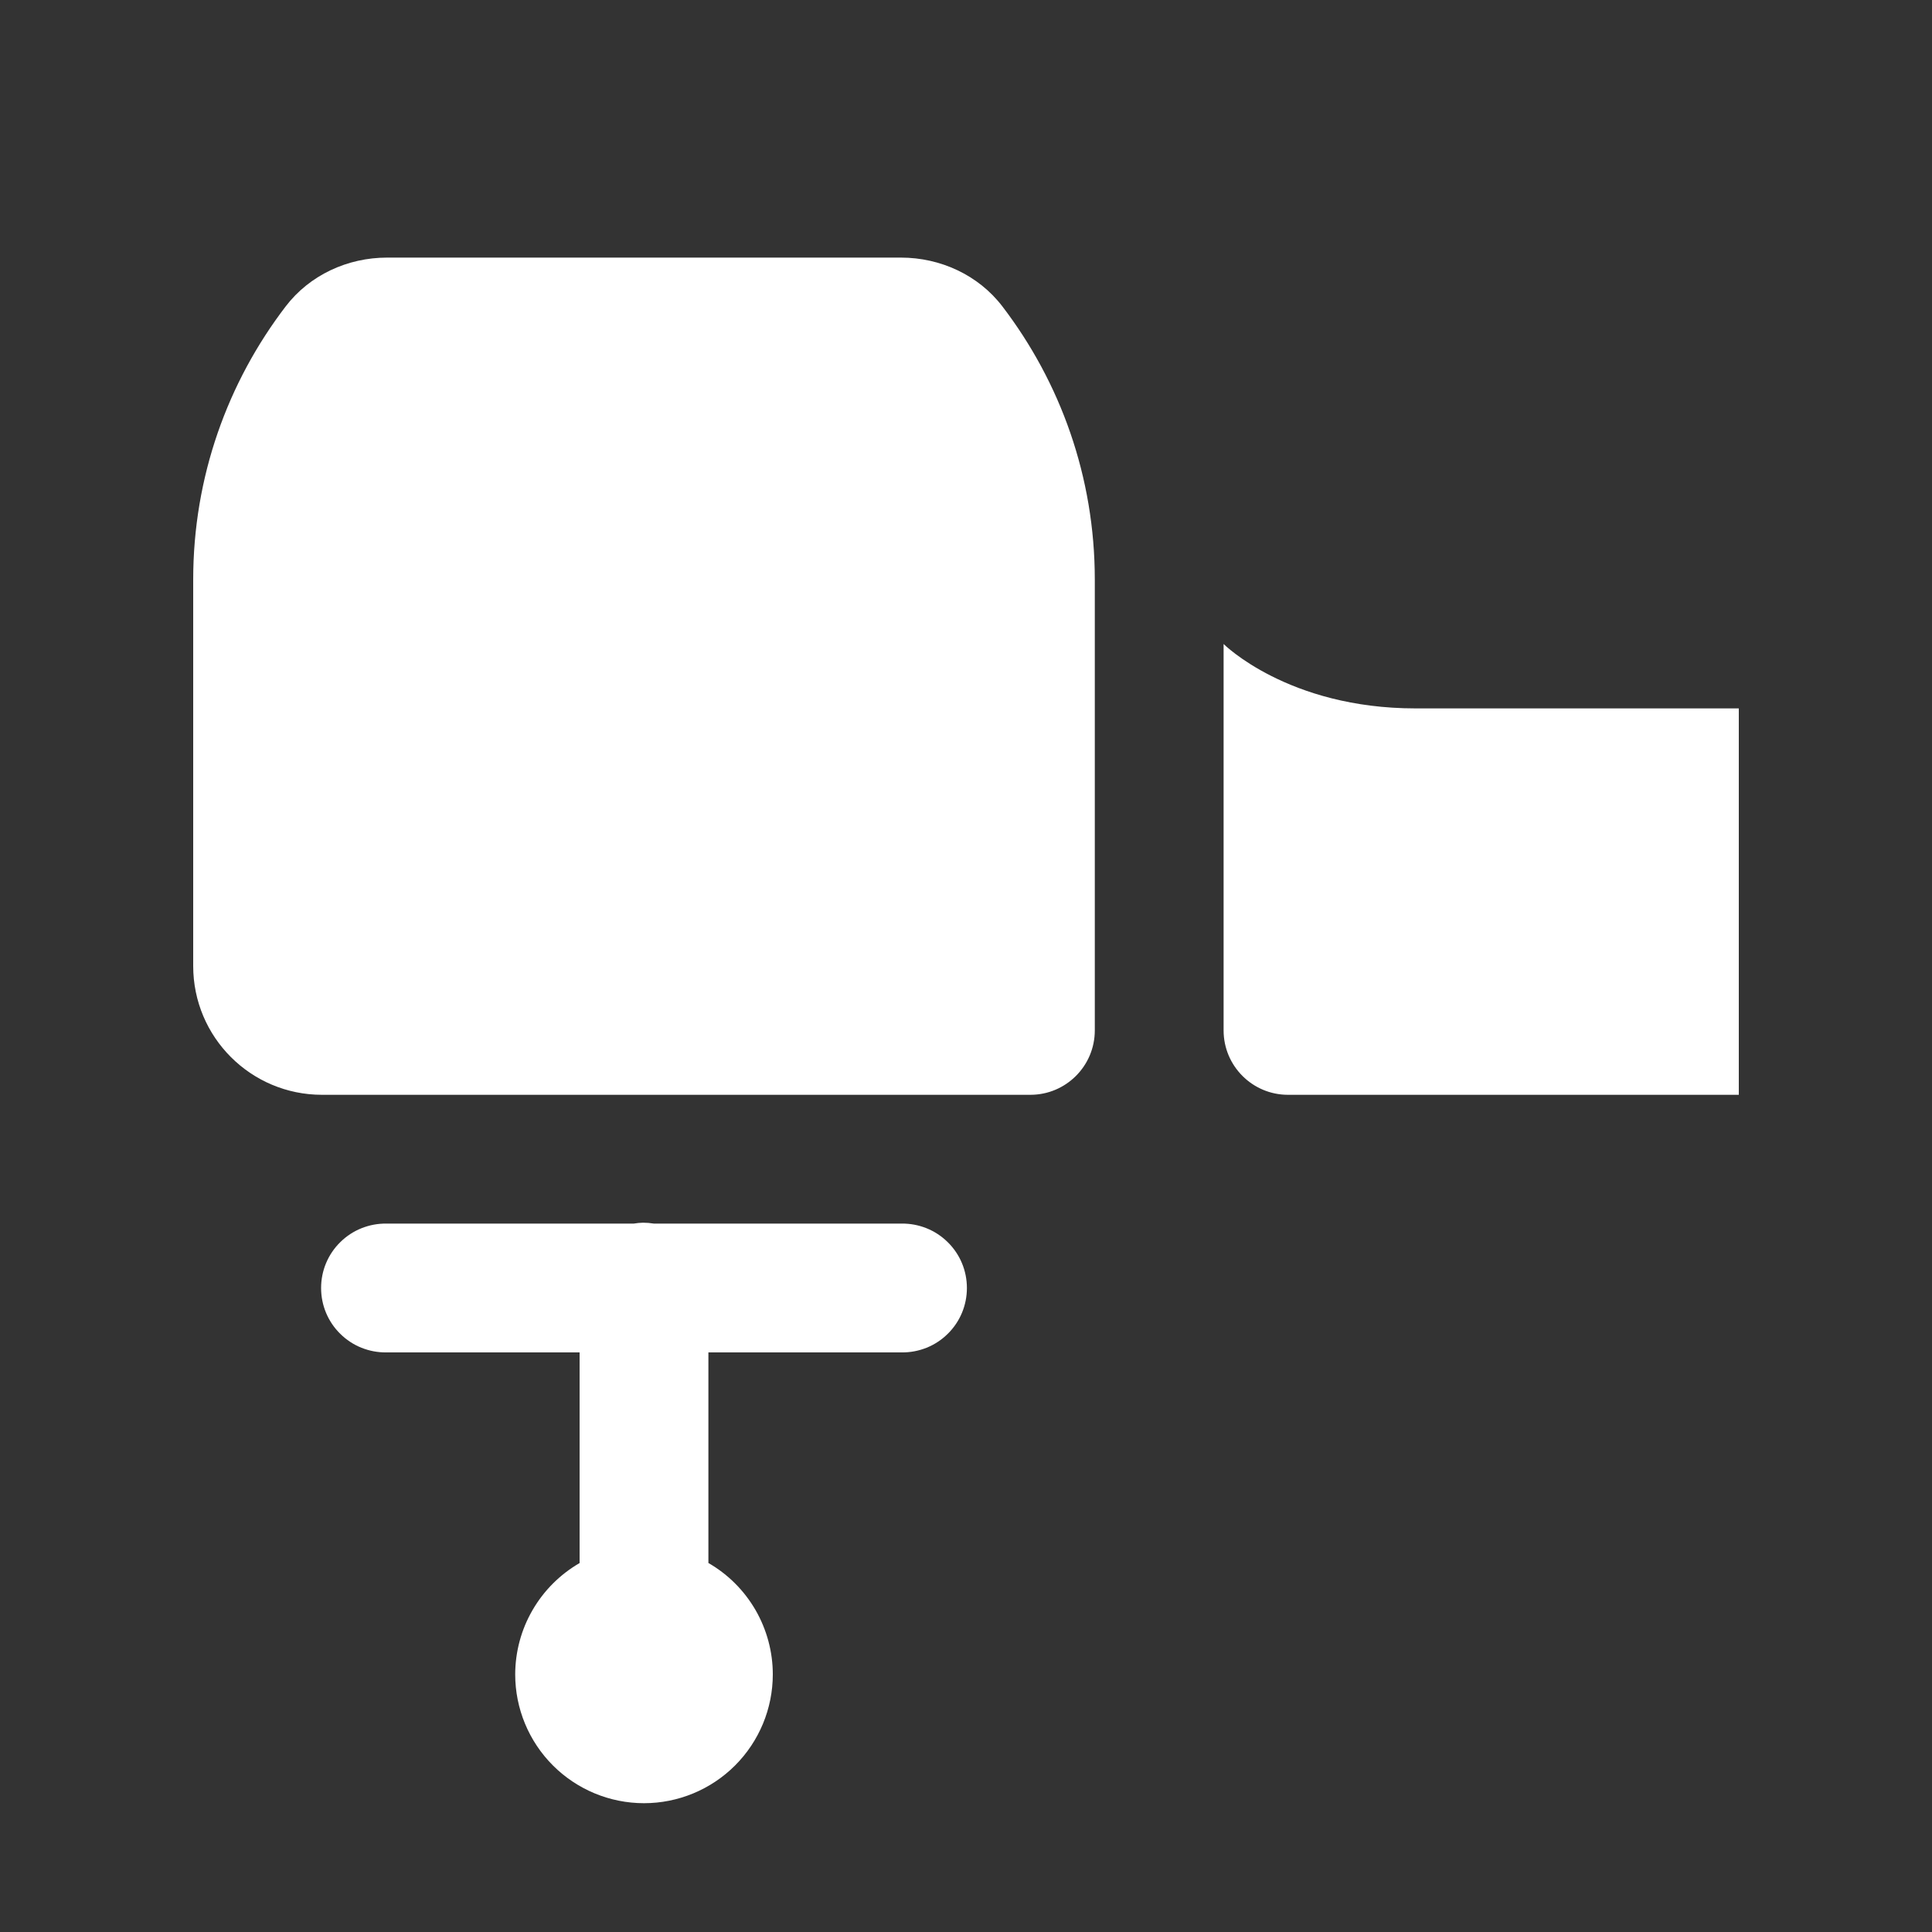 <svg width="30" height="30" viewBox="0 0 30 30" fill="none" xmlns="http://www.w3.org/2000/svg">
<rect x="0" y="0" width="30" height="30" fill="#333333" stroke="none"/>
<path d="M6.01 4C5.397 4 4.808 4.271 4.436 4.758C3.536 5.935 3 7.404 3 9V15C3 16.105 3.895 17 5 17H16C16.552 17 17 16.552 17 16V9C17 7.404 16.465 5.935 15.565 4.758C15.193 4.271 14.603 4 13.99 4H6.01ZM19 10V16C19 16.552 19.448 17 20 17H27V11H21.98C20 11 19 10 19 10ZM9.984 18.986C9.936 18.987 9.888 18.992 9.84 19H6C5.867 18.998 5.736 19.023 5.613 19.072C5.49 19.121 5.378 19.195 5.284 19.288C5.189 19.381 5.114 19.492 5.063 19.614C5.012 19.736 4.986 19.867 4.986 20C4.986 20.133 5.012 20.264 5.063 20.386C5.114 20.508 5.189 20.619 5.284 20.712C5.378 20.805 5.49 20.879 5.613 20.928C5.736 20.977 5.867 21.002 6 21H9V24.271C8.696 24.447 8.444 24.699 8.269 25.002C8.093 25.305 8.001 25.649 8 26C8 26.53 8.211 27.039 8.586 27.414C8.961 27.789 9.47 28 10 28C10.53 28 11.039 27.789 11.414 27.414C11.789 27.039 12 26.53 12 26C12 25.649 11.907 25.305 11.732 25.001C11.556 24.697 11.304 24.445 11 24.27V21H14C14.133 21.002 14.264 20.977 14.387 20.928C14.51 20.879 14.622 20.805 14.716 20.712C14.811 20.619 14.886 20.508 14.937 20.386C14.988 20.264 15.014 20.133 15.014 20C15.014 19.867 14.988 19.736 14.937 19.614C14.886 19.492 14.811 19.381 14.716 19.288C14.622 19.195 14.51 19.121 14.387 19.072C14.264 19.023 14.133 18.998 14 19H10.154C10.098 18.991 10.041 18.986 9.984 18.986Z" fill="white"/>
</svg>
